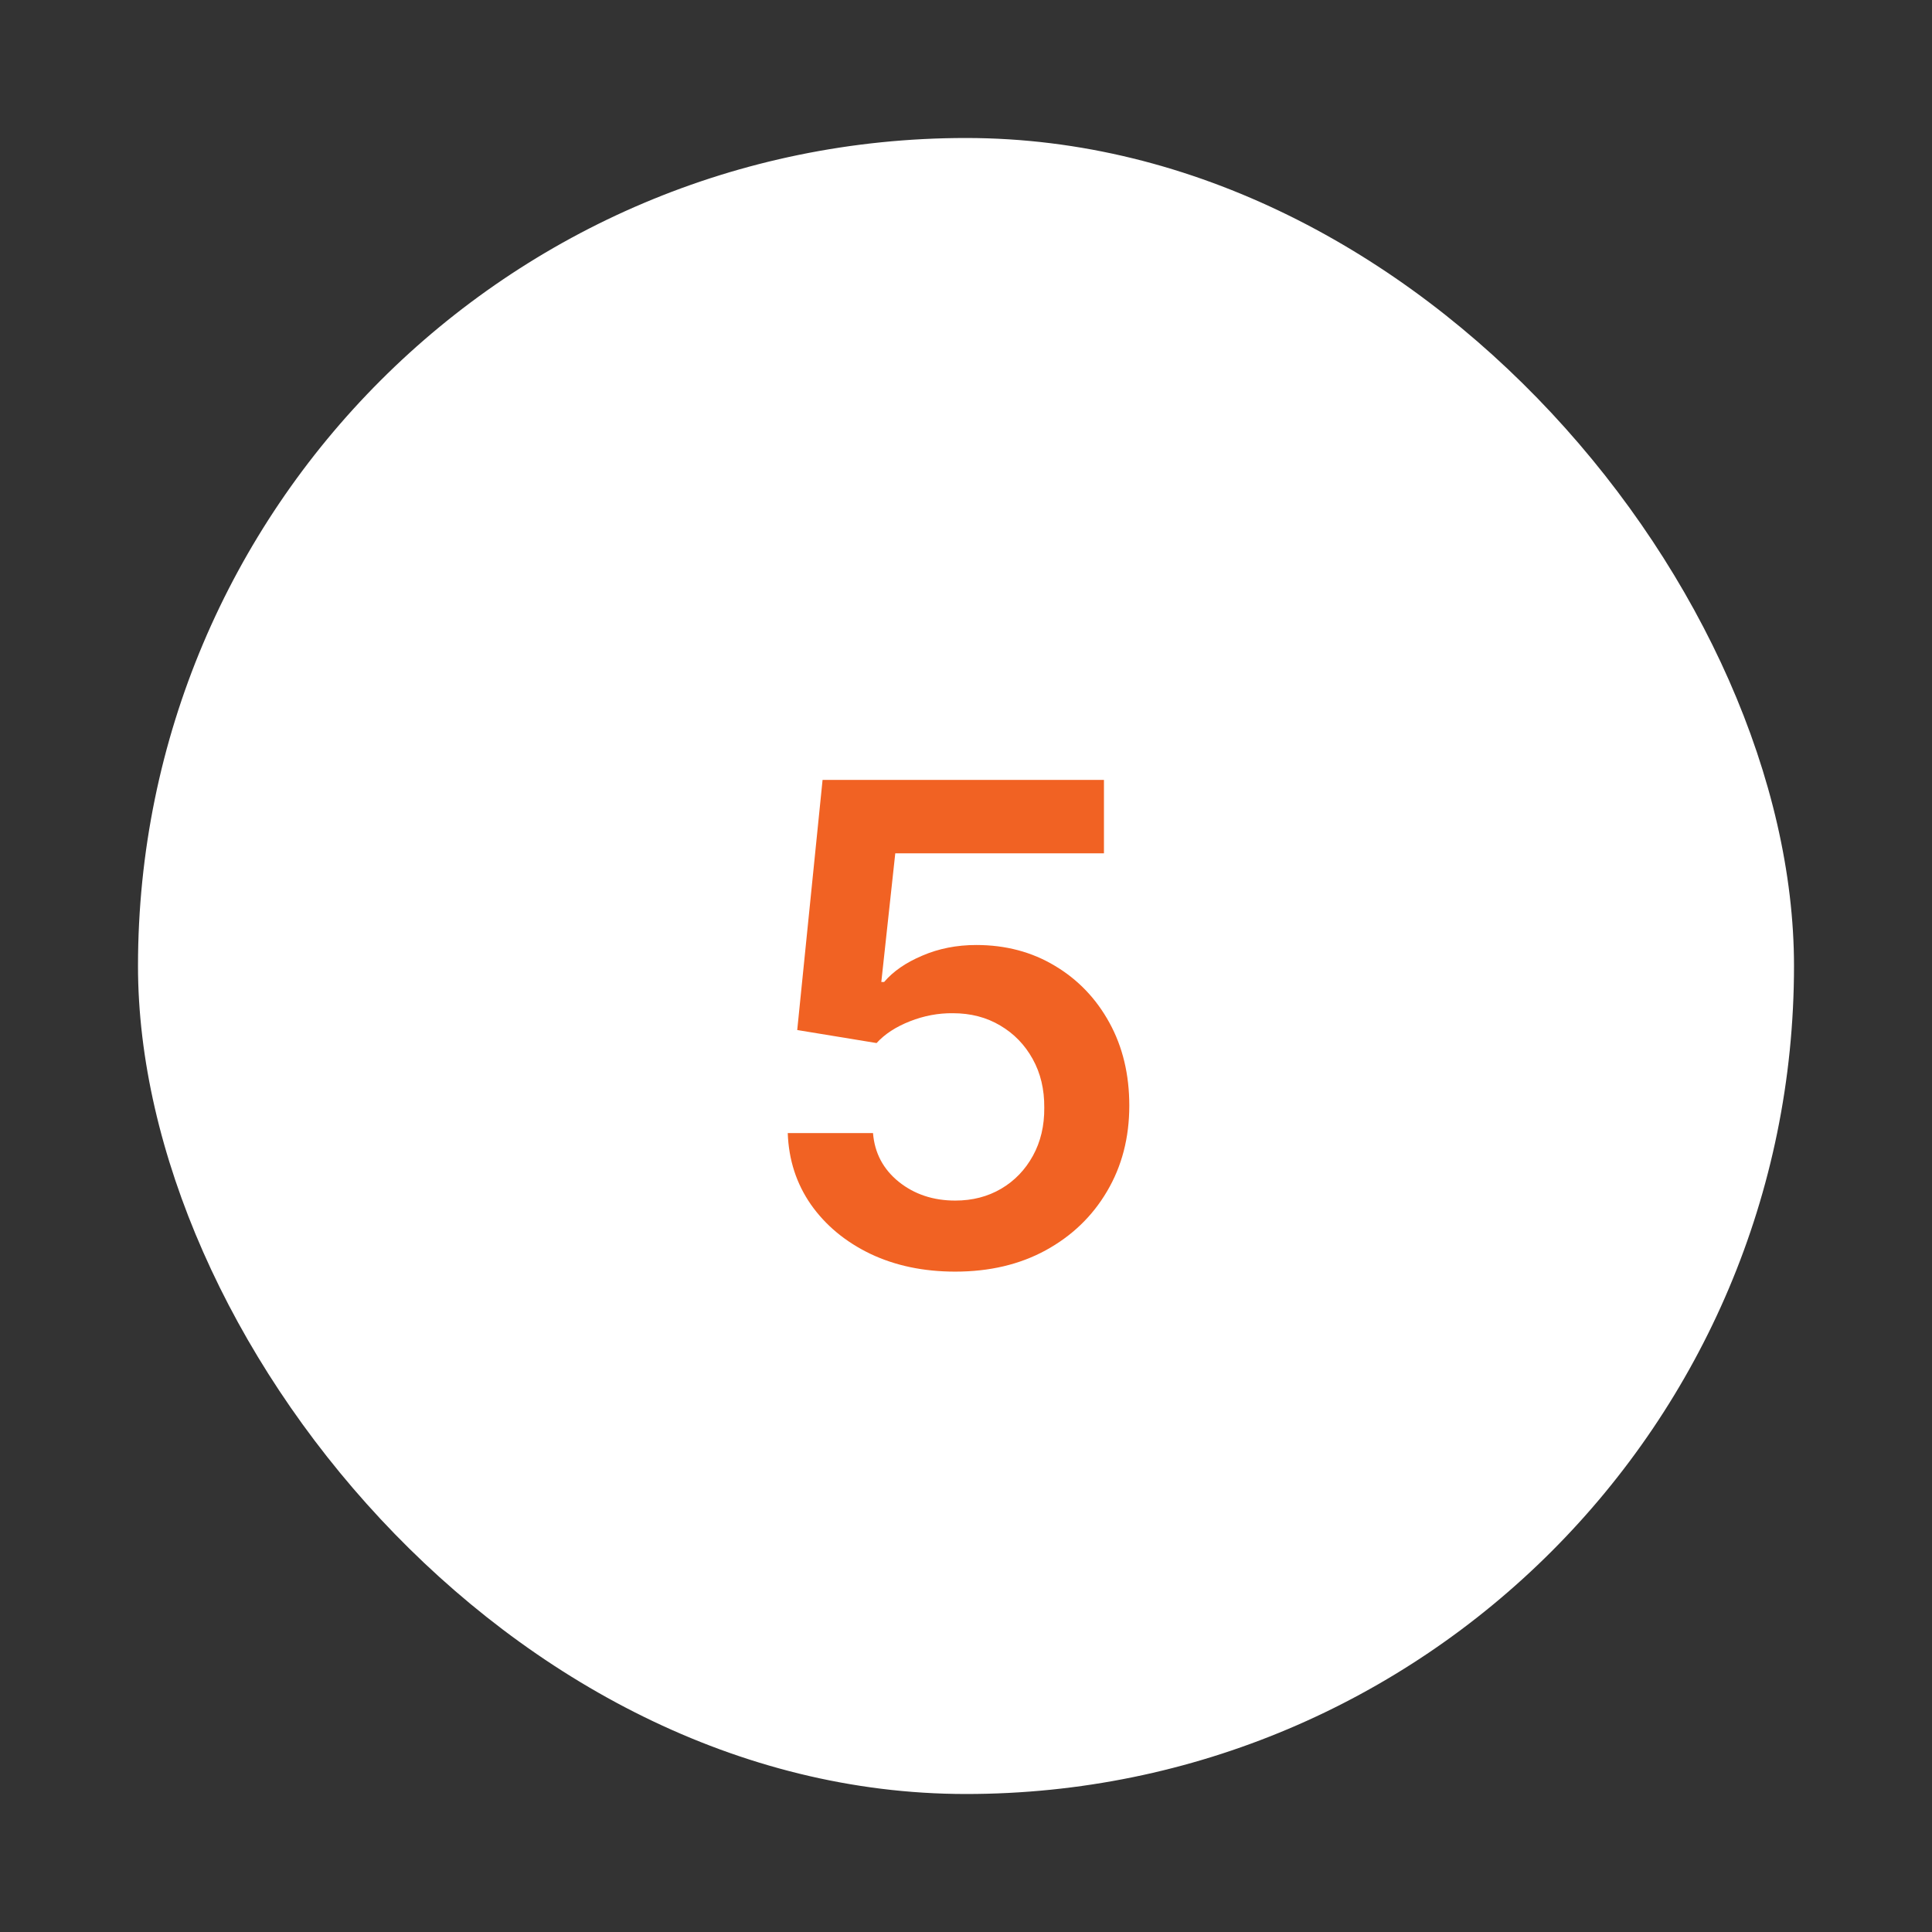 <svg width="84" height="84" viewBox="0 0 84 84" fill="none" xmlns="http://www.w3.org/2000/svg">
<rect x="0" y="0" width="84" height="84" fill="#333333" stroke="none"/>
<g clip-path="url(#clip0_617_553)">
<rect x="6" y="6" width="72" height="72" rx="36" fill="white"/>
<path d="M41.531 55.288C40.158 55.288 38.929 55.031 37.844 54.516C36.759 53.994 35.898 53.28 35.259 52.374C34.628 51.468 34.291 50.431 34.25 49.264H37.957C38.026 50.129 38.4 50.836 39.08 51.385C39.76 51.928 40.577 52.199 41.531 52.199C42.279 52.199 42.945 52.027 43.529 51.684C44.112 51.341 44.572 50.864 44.909 50.252C45.245 49.642 45.41 48.945 45.403 48.162C45.41 47.365 45.242 46.658 44.898 46.041C44.555 45.423 44.085 44.939 43.488 44.588C42.89 44.231 42.204 44.053 41.428 44.053C40.796 44.046 40.175 44.163 39.564 44.403C38.953 44.643 38.469 44.959 38.112 45.35L34.662 44.784L35.764 33.909H47.998V37.102H38.925L38.318 42.694H38.441C38.833 42.233 39.385 41.852 40.099 41.55C40.813 41.242 41.596 41.087 42.447 41.087C43.724 41.087 44.864 41.389 45.867 41.993C46.869 42.591 47.658 43.414 48.235 44.465C48.812 45.515 49.1 46.717 49.1 48.069C49.1 49.463 48.778 50.706 48.132 51.797C47.494 52.882 46.605 53.737 45.465 54.361C44.332 54.979 43.021 55.288 41.531 55.288Z" fill="#F16223"/>
</g>
<defs>
<clipPath id="clip0_617_553">
<rect x="6" y="6" width="72" height="72" rx="36" fill="white"/>
</clipPath>
</defs>
</svg>

